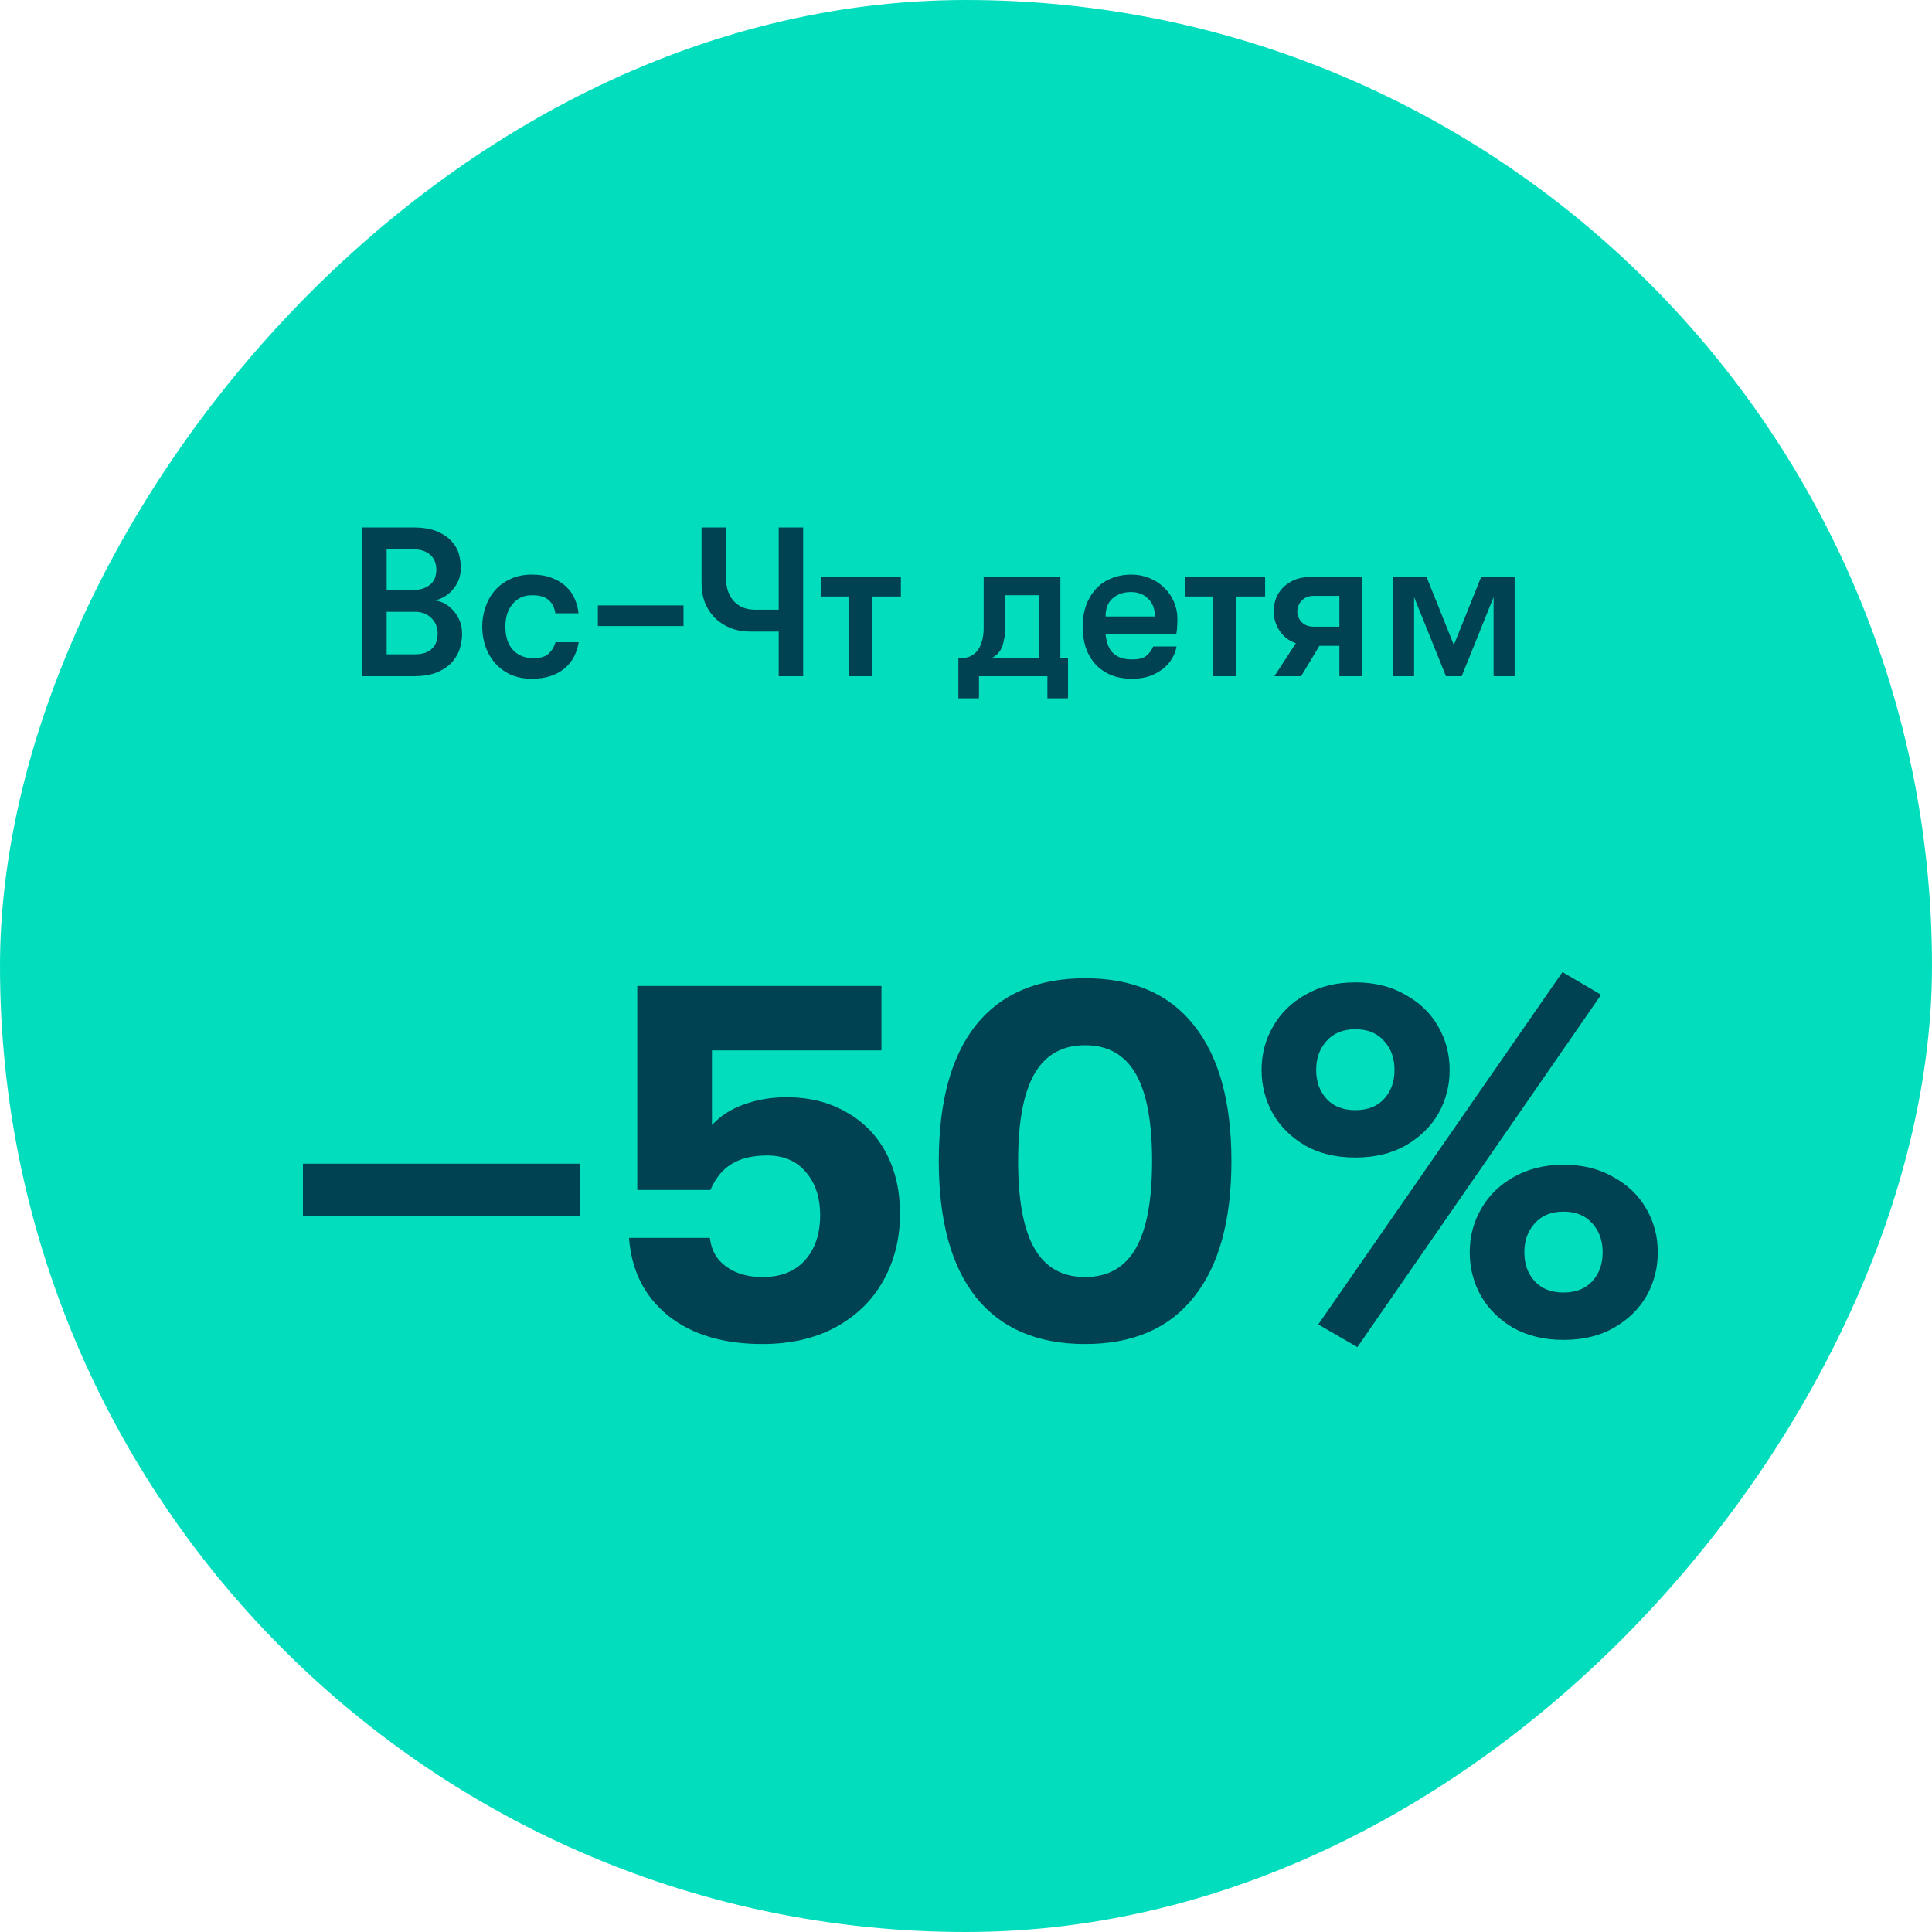 <svg width="120" height="120" viewBox="0 0 120 120" fill="none" xmlns="http://www.w3.org/2000/svg">
<rect width="120" height="120" rx="60" transform="matrix(-1 0 0 1 120 0)" fill="#02DEBD"/>
<path d="M22.498 32.76H25.653C26.286 32.76 26.797 32.848 27.184 33.024C27.571 33.191 27.87 33.402 28.082 33.658C28.302 33.904 28.447 34.172 28.517 34.463C28.588 34.753 28.623 35.017 28.623 35.255C28.623 35.545 28.574 35.809 28.478 36.047C28.381 36.276 28.253 36.478 28.095 36.654C27.945 36.821 27.774 36.962 27.58 37.076C27.386 37.182 27.193 37.257 26.999 37.301C27.149 37.301 27.32 37.345 27.514 37.433C27.708 37.521 27.892 37.653 28.068 37.829C28.244 37.996 28.394 38.212 28.517 38.476C28.64 38.731 28.702 39.034 28.702 39.386C28.702 39.624 28.662 39.897 28.583 40.205C28.504 40.504 28.354 40.79 28.134 41.063C27.914 41.327 27.606 41.551 27.21 41.736C26.814 41.912 26.3 42 25.666 42H22.498V32.76ZM24.016 38V40.64H25.732C26.04 40.64 26.286 40.601 26.471 40.522C26.665 40.434 26.814 40.324 26.92 40.192C27.026 40.06 27.096 39.919 27.131 39.769C27.166 39.611 27.184 39.466 27.184 39.334C27.184 39.219 27.162 39.087 27.118 38.938C27.083 38.779 27.008 38.634 26.894 38.502C26.788 38.361 26.643 38.242 26.458 38.146C26.273 38.049 26.036 38 25.745 38H24.016ZM25.653 36.641C25.961 36.641 26.207 36.597 26.392 36.509C26.586 36.421 26.735 36.315 26.841 36.192C26.946 36.06 27.017 35.924 27.052 35.783C27.087 35.633 27.105 35.501 27.105 35.387C27.105 35.272 27.087 35.145 27.052 35.004C27.017 34.854 26.946 34.714 26.841 34.582C26.735 34.45 26.586 34.34 26.392 34.252C26.207 34.164 25.961 34.12 25.653 34.12H24.016V36.641H25.653ZM34.492 38.093C34.448 37.758 34.316 37.49 34.096 37.288C33.885 37.076 33.533 36.971 33.04 36.971C32.759 36.971 32.517 37.024 32.314 37.129C32.112 37.235 31.94 37.38 31.799 37.565C31.659 37.741 31.553 37.948 31.483 38.185C31.421 38.414 31.39 38.66 31.39 38.924C31.39 39.188 31.421 39.439 31.483 39.677C31.553 39.914 31.659 40.121 31.799 40.297C31.94 40.473 32.121 40.614 32.341 40.72C32.561 40.825 32.825 40.878 33.133 40.878C33.555 40.878 33.863 40.79 34.057 40.614C34.259 40.438 34.409 40.196 34.505 39.888H35.944C35.891 40.205 35.795 40.504 35.654 40.786C35.513 41.058 35.319 41.3 35.073 41.512C34.835 41.714 34.545 41.872 34.202 41.987C33.867 42.101 33.476 42.158 33.027 42.158C32.525 42.158 32.081 42.07 31.694 41.894C31.315 41.71 30.994 41.468 30.73 41.168C30.475 40.869 30.281 40.526 30.149 40.139C30.017 39.752 29.951 39.347 29.951 38.924C29.951 38.511 30.017 38.11 30.149 37.723C30.281 37.327 30.475 36.98 30.73 36.68C30.994 36.381 31.315 36.144 31.694 35.968C32.072 35.783 32.512 35.69 33.014 35.69C33.515 35.69 33.942 35.761 34.294 35.902C34.655 36.042 34.95 36.227 35.179 36.456C35.416 36.676 35.592 36.931 35.707 37.222C35.83 37.503 35.905 37.794 35.931 38.093H34.492ZM37.135 38.885V37.604H42.454V38.885H37.135ZM48.367 42V39.228H46.611C46.136 39.228 45.709 39.149 45.331 38.99C44.961 38.832 44.645 38.621 44.38 38.357C44.117 38.084 43.914 37.767 43.773 37.406C43.641 37.046 43.575 36.663 43.575 36.258V32.76H45.093V35.862C45.093 36.496 45.256 36.988 45.582 37.34C45.907 37.692 46.347 37.868 46.902 37.868H48.367V32.76H49.885V42H48.367ZM55.956 35.849V37.05H54.174V42H52.735V37.05H50.98V35.849H55.956ZM59.526 43.373V40.878H59.658C59.904 40.878 60.12 40.834 60.305 40.746C60.49 40.649 60.639 40.517 60.754 40.35C60.868 40.183 60.952 39.989 61.005 39.769C61.066 39.54 61.097 39.298 61.097 39.043V35.849H65.862V40.878H66.337V43.373H65.057V42H60.806V43.373H59.526ZM64.516 40.878V36.971H62.443V38.845C62.443 39.338 62.382 39.765 62.258 40.126C62.135 40.478 61.907 40.728 61.572 40.878H64.516ZM68.669 39.36C68.687 39.58 68.727 39.787 68.788 39.98C68.85 40.174 68.942 40.346 69.065 40.495C69.197 40.636 69.365 40.75 69.567 40.838C69.769 40.918 70.02 40.957 70.319 40.957C70.733 40.957 71.032 40.878 71.217 40.72C71.402 40.561 71.538 40.372 71.626 40.152H73.078C73.034 40.416 72.937 40.671 72.788 40.918C72.647 41.155 72.458 41.366 72.22 41.551C71.983 41.736 71.705 41.886 71.388 42C71.072 42.106 70.715 42.158 70.319 42.158C69.8 42.158 69.347 42.075 68.96 41.908C68.581 41.74 68.264 41.512 68.009 41.221C67.754 40.931 67.561 40.588 67.428 40.192C67.305 39.796 67.244 39.373 67.244 38.924C67.244 38.467 67.31 38.04 67.442 37.644C67.582 37.248 67.781 36.905 68.036 36.614C68.291 36.324 68.608 36.1 68.986 35.941C69.365 35.774 69.796 35.69 70.28 35.69C70.676 35.69 71.045 35.761 71.388 35.902C71.74 36.042 72.044 36.24 72.299 36.496C72.563 36.742 72.766 37.032 72.906 37.367C73.056 37.701 73.131 38.066 73.131 38.462C73.131 38.568 73.126 38.696 73.118 38.845C73.118 38.986 73.1 39.158 73.065 39.36H68.669ZM70.24 36.773C69.791 36.773 69.417 36.9 69.118 37.156C68.819 37.411 68.669 37.789 68.669 38.291H71.732C71.732 37.816 71.591 37.446 71.309 37.182C71.037 36.909 70.68 36.773 70.24 36.773ZM78.579 35.849V37.05H76.797V42H75.358V37.05H73.603V35.849H78.579ZM80.486 39.954C80.064 39.804 79.729 39.549 79.483 39.188C79.236 38.819 79.113 38.414 79.113 37.974C79.113 37.684 79.162 37.411 79.258 37.156C79.364 36.892 79.514 36.667 79.707 36.482C79.901 36.289 80.13 36.135 80.394 36.02C80.658 35.906 80.957 35.849 81.291 35.849H84.604V42H83.192V40.112H81.951L80.816 42H79.153L80.486 39.954ZM83.192 38.924V37.01H81.608C81.291 37.01 81.04 37.107 80.856 37.301C80.671 37.494 80.578 37.719 80.578 37.974C80.578 38.229 80.671 38.454 80.856 38.647C81.04 38.832 81.291 38.924 81.608 38.924H83.192ZM94.076 42H92.769V37.09L90.789 42H89.812L87.832 37.09V42H86.526V35.849H88.611L90.301 40.06L91.99 35.849H94.076V42Z" fill="#004152"/>
<path d="M18.815 72.28H36.031V75.544H18.815V72.28ZM47.357 83.48C44.925 83.48 42.973 82.893 41.501 81.72C40.029 80.525 39.218 78.915 39.069 76.888H44.093C44.178 77.656 44.519 78.253 45.117 78.68C45.714 79.107 46.461 79.32 47.357 79.32C48.487 79.32 49.362 78.979 49.981 78.296C50.621 77.592 50.941 76.653 50.941 75.48C50.941 74.371 50.642 73.475 50.045 72.792C49.469 72.109 48.669 71.768 47.645 71.768C46.77 71.768 46.045 71.939 45.469 72.28C44.893 72.621 44.445 73.165 44.125 73.912H39.581V61.24H54.749V65.24H44.221V69.88C44.754 69.304 45.415 68.877 46.205 68.6C47.015 68.301 47.901 68.152 48.861 68.152C50.269 68.152 51.506 68.461 52.573 69.08C53.639 69.677 54.461 70.52 55.037 71.608C55.613 72.696 55.901 73.955 55.901 75.384C55.901 76.941 55.549 78.339 54.845 79.576C54.162 80.792 53.17 81.752 51.869 82.456C50.589 83.139 49.085 83.48 47.357 83.48ZM67.398 83.48C64.432 83.48 62.171 82.509 60.614 80.568C59.078 78.627 58.31 75.811 58.31 72.12C58.31 68.429 59.078 65.613 60.614 63.672C62.171 61.731 64.432 60.76 67.398 60.76C70.363 60.76 72.614 61.731 74.15 63.672C75.707 65.613 76.486 68.429 76.486 72.12C76.486 75.811 75.707 78.627 74.15 80.568C72.614 82.509 70.363 83.48 67.398 83.48ZM67.398 79.32C68.806 79.32 69.851 78.733 70.534 77.56C71.216 76.387 71.558 74.573 71.558 72.12C71.558 69.667 71.216 67.853 70.534 66.68C69.851 65.507 68.806 64.92 67.398 64.92C65.99 64.92 64.944 65.507 64.262 66.68C63.579 67.853 63.238 69.667 63.238 72.12C63.238 74.573 63.579 76.387 64.262 77.56C64.944 78.733 65.99 79.32 67.398 79.32ZM81.879 82.264L97.047 60.376L99.448 61.784L84.311 83.672L81.879 82.264ZM84.183 71.896C82.989 71.896 81.954 71.651 81.079 71.16C80.205 70.648 79.533 69.987 79.064 69.176C78.594 68.344 78.359 67.437 78.359 66.456C78.359 65.475 78.594 64.579 79.064 63.768C79.533 62.936 80.205 62.275 81.079 61.784C81.954 61.272 82.989 61.016 84.183 61.016C85.378 61.016 86.413 61.272 87.287 61.784C88.183 62.275 88.866 62.936 89.335 63.768C89.805 64.579 90.04 65.475 90.04 66.456C90.04 67.437 89.805 68.344 89.335 69.176C88.866 69.987 88.183 70.648 87.287 71.16C86.413 71.651 85.378 71.896 84.183 71.896ZM84.183 68.952C84.951 68.952 85.549 68.717 85.975 68.248C86.402 67.779 86.615 67.181 86.615 66.456C86.615 65.731 86.402 65.133 85.975 64.664C85.549 64.173 84.951 63.928 84.183 63.928C83.415 63.928 82.818 64.173 82.391 64.664C81.965 65.133 81.751 65.731 81.751 66.456C81.751 67.181 81.965 67.779 82.391 68.248C82.818 68.717 83.415 68.952 84.183 68.952ZM97.112 83.224C95.938 83.224 94.903 82.979 94.007 82.488C93.133 81.976 92.461 81.315 91.992 80.504C91.522 79.672 91.287 78.765 91.287 77.784C91.287 76.803 91.522 75.907 91.992 75.096C92.461 74.264 93.133 73.603 94.007 73.112C94.903 72.6 95.938 72.344 97.112 72.344C98.306 72.344 99.341 72.6 100.216 73.112C101.112 73.603 101.794 74.264 102.264 75.096C102.733 75.907 102.968 76.803 102.968 77.784C102.968 78.765 102.733 79.672 102.264 80.504C101.794 81.315 101.112 81.976 100.216 82.488C99.341 82.979 98.306 83.224 97.112 83.224ZM97.112 80.28C97.879 80.28 98.477 80.045 98.903 79.576C99.33 79.107 99.543 78.509 99.543 77.784C99.543 77.059 99.33 76.461 98.903 75.992C98.477 75.501 97.879 75.256 97.112 75.256C96.344 75.256 95.746 75.501 95.32 75.992C94.893 76.461 94.68 77.059 94.68 77.784C94.68 78.509 94.893 79.107 95.32 79.576C95.746 80.045 96.344 80.28 97.112 80.28Z" fill="#004152"/>
</svg>
